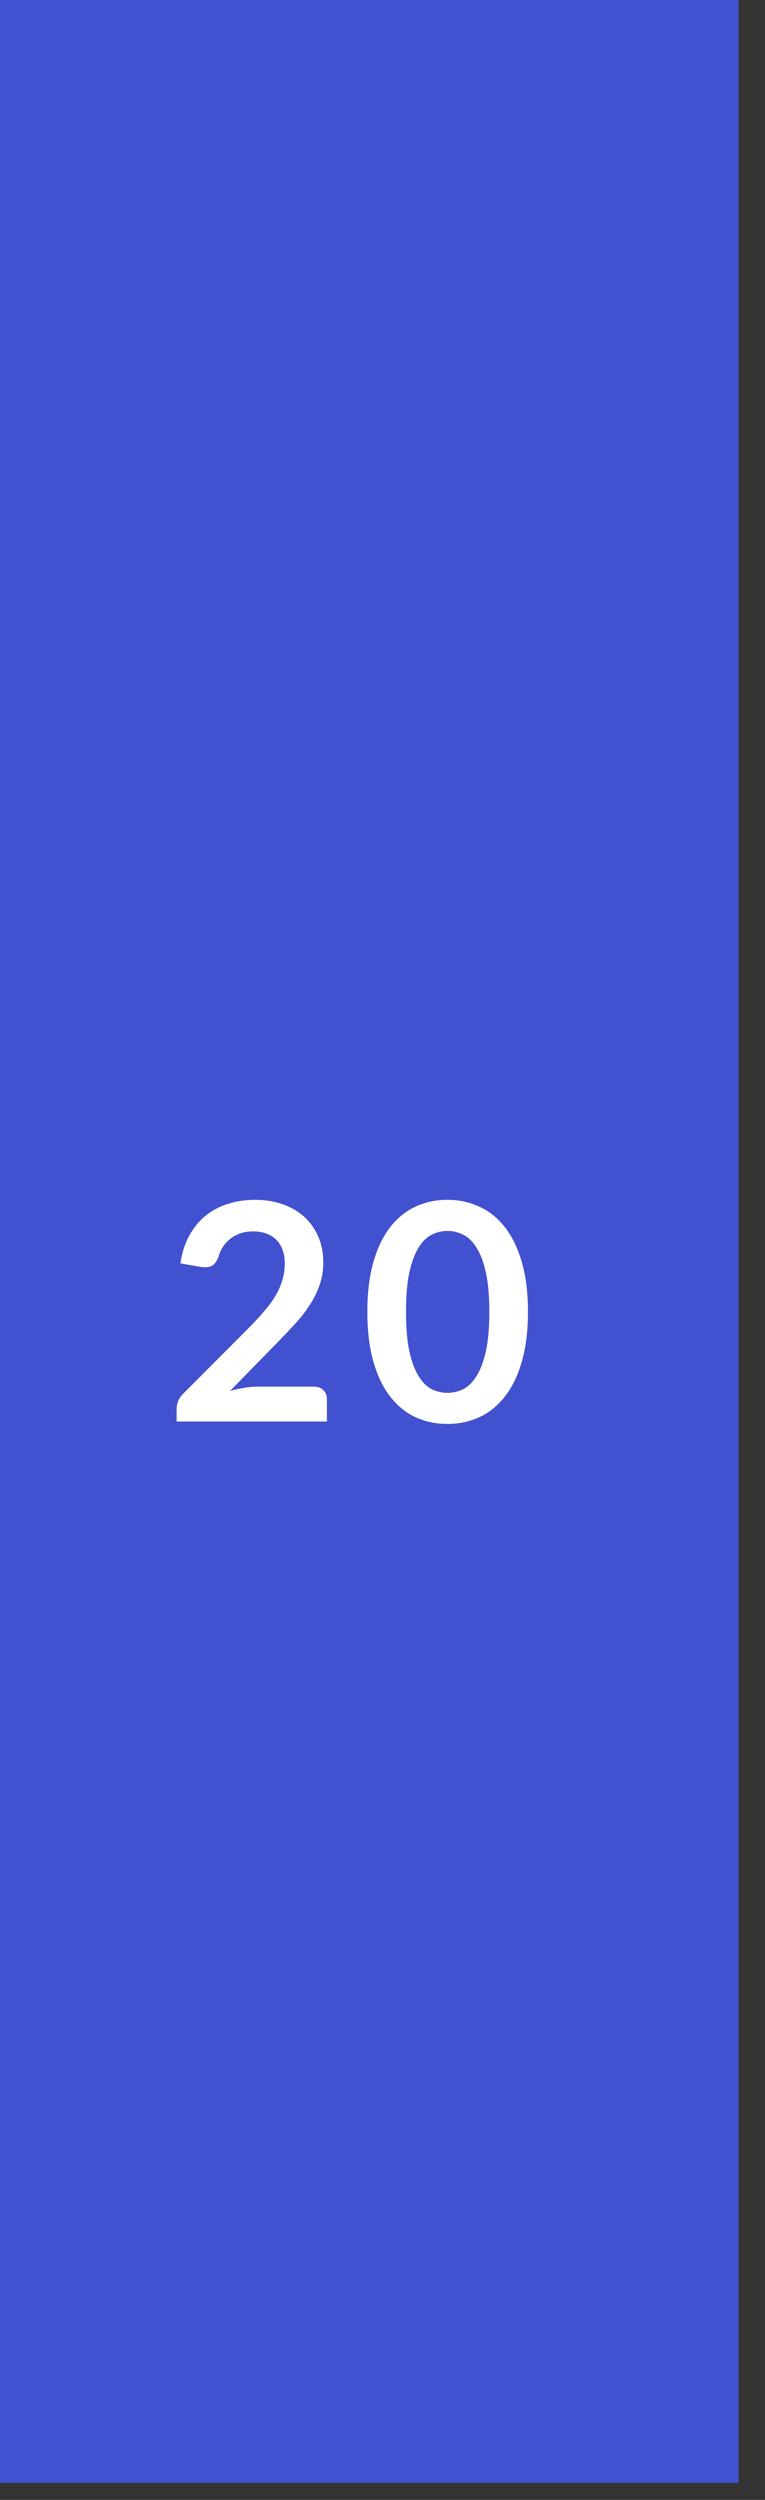 <?xml version="1.0" encoding="utf-8"?>
<svg xmlns="http://www.w3.org/2000/svg" fill="none" height="100%" overflow="visible" preserveAspectRatio="none" style="display: block;" viewBox="0 0 15 49" width="100%">
<rect x="0" y="0" width="15" height="49" fill="#333333" stroke="none"/>
<g clip-path="url(#clip0_0_584)" id="Container">
<rect fill="#4251D0" height="48.666" id="Background" width="14.482" x="3.05176e-05" y="8.53706e-06"/>
<g id="20">
<path d="M10.352 25.714C10.352 26.088 10.312 26.414 10.231 26.692C10.151 26.967 10.04 27.195 9.898 27.375C9.757 27.556 9.59 27.69 9.396 27.779C9.204 27.867 8.996 27.91 8.772 27.91C8.548 27.91 8.34 27.867 8.148 27.779C7.958 27.69 7.793 27.556 7.652 27.375C7.511 27.195 7.401 26.967 7.322 26.692C7.243 26.414 7.203 26.088 7.203 25.714C7.203 25.337 7.243 25.011 7.322 24.736C7.401 24.46 7.511 24.233 7.652 24.052C7.793 23.872 7.958 23.738 8.148 23.651C8.34 23.562 8.548 23.517 8.772 23.517C8.996 23.517 9.204 23.562 9.396 23.651C9.59 23.738 9.757 23.872 9.898 24.052C10.04 24.233 10.151 24.46 10.231 24.736C10.312 25.011 10.352 25.337 10.352 25.714ZM9.595 25.714C9.595 25.403 9.572 25.145 9.527 24.941C9.481 24.737 9.42 24.574 9.342 24.453C9.267 24.333 9.18 24.248 9.081 24.201C8.982 24.151 8.879 24.127 8.772 24.127C8.667 24.127 8.565 24.151 8.466 24.201C8.369 24.248 8.283 24.333 8.208 24.453C8.132 24.574 8.072 24.737 8.026 24.941C7.983 25.145 7.961 25.403 7.961 25.714C7.961 26.025 7.983 26.282 8.026 26.486C8.072 26.691 8.132 26.853 8.208 26.974C8.283 27.095 8.369 27.18 8.466 27.23C8.565 27.277 8.667 27.301 8.772 27.301C8.879 27.301 8.982 27.277 9.081 27.23C9.18 27.18 9.267 27.095 9.342 26.974C9.42 26.853 9.481 26.691 9.527 26.486C9.572 26.282 9.595 26.025 9.595 25.714Z" fill="white" id="Vector"/>
<path d="M6.152 27.179C6.231 27.179 6.293 27.202 6.339 27.247C6.386 27.291 6.41 27.349 6.41 27.423V27.863H3.463V27.619C3.463 27.569 3.473 27.518 3.493 27.464C3.515 27.409 3.548 27.359 3.594 27.316L4.898 26.008C5.007 25.897 5.104 25.791 5.189 25.69C5.276 25.589 5.349 25.489 5.406 25.39C5.464 25.291 5.507 25.191 5.537 25.09C5.568 24.986 5.584 24.878 5.584 24.766C5.584 24.663 5.569 24.572 5.54 24.495C5.51 24.416 5.467 24.349 5.412 24.296C5.359 24.242 5.293 24.203 5.216 24.177C5.141 24.149 5.056 24.136 4.96 24.136C4.873 24.136 4.792 24.148 4.717 24.174C4.644 24.198 4.578 24.233 4.521 24.278C4.463 24.322 4.415 24.373 4.375 24.433C4.336 24.492 4.306 24.558 4.286 24.629C4.252 24.72 4.209 24.78 4.155 24.81C4.102 24.84 4.025 24.847 3.924 24.831L3.537 24.763C3.567 24.556 3.625 24.376 3.71 24.222C3.795 24.065 3.901 23.935 4.028 23.832C4.156 23.727 4.303 23.649 4.467 23.598C4.634 23.544 4.812 23.517 5.002 23.517C5.2 23.517 5.381 23.547 5.546 23.606C5.71 23.664 5.851 23.746 5.968 23.853C6.084 23.96 6.176 24.089 6.241 24.239C6.306 24.39 6.339 24.558 6.339 24.742C6.339 24.9 6.315 25.047 6.268 25.182C6.222 25.317 6.16 25.445 6.08 25.568C6.003 25.691 5.912 25.81 5.807 25.925C5.702 26.04 5.592 26.157 5.477 26.276L4.509 27.265C4.602 27.238 4.694 27.217 4.785 27.203C4.878 27.187 4.966 27.179 5.05 27.179H6.152Z" fill="white" id="Vector_2"/>
</g>
</g>
<defs>
<clipPath id="clip0_0_584">
<rect fill="white" height="48.666" width="14.482"/>
</clipPath>
</defs>
</svg>